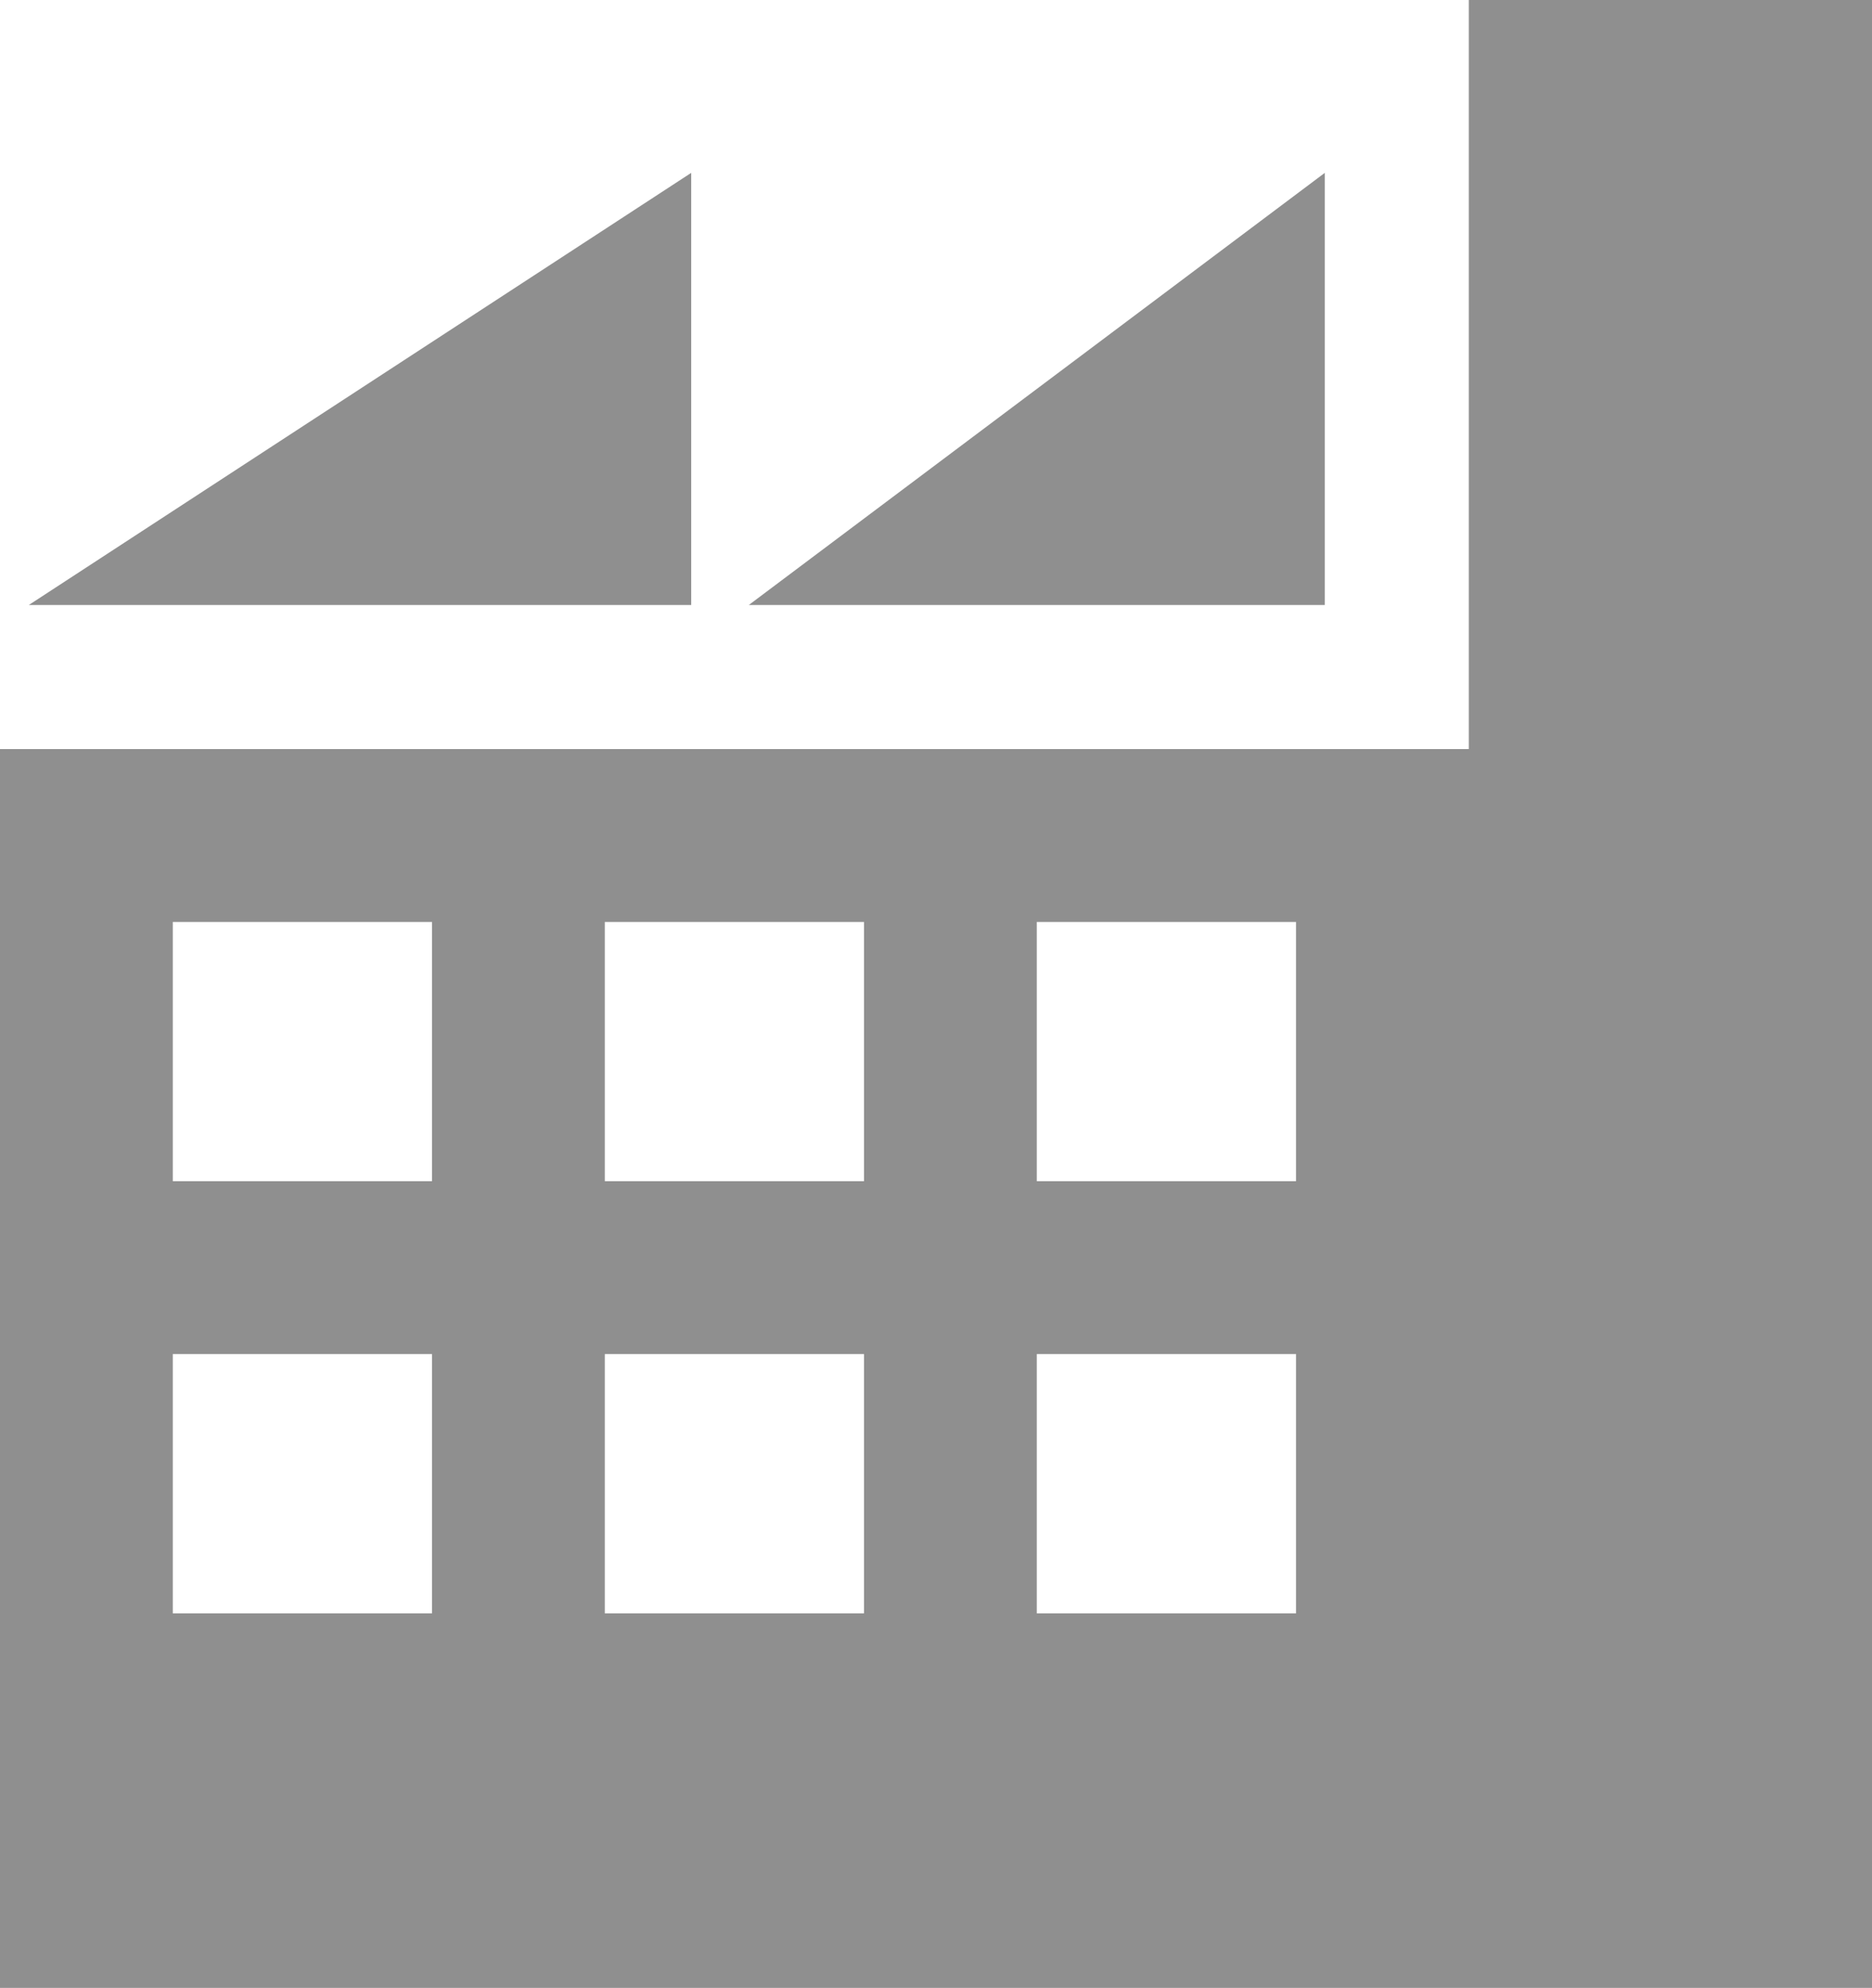 <!DOCTYPE svg PUBLIC "-//W3C//DTD SVG 1.1//EN" "http://www.w3.org/Graphics/SVG/1.1/DTD/svg11.dtd">
<svg version="1.1" id="Layer_1" xmlns="http://www.w3.org/2000/svg" xmlns:xlink="http://www.w3.org/1999/xlink" x="0px" y="0px"
	 width="65px" height="69px" viewBox="0 0 65 69" style="enable-background:new 0 0 65 69;" xml:space="preserve">
<g>
	<path style="fill:#8F8F8F;" d="M51,0v26H0v43h65V0H51z M15,56H6v-9h9V56z M15,41H6v-9h9V41z M30,56h-9v-9h9V56z M30,41h-9v-9h9V41z
		 M45,56h-9v-9h9V56z M45,41h-9v-9h9V41z"/>
	<polygon style="fill:#8F8F8F;" points="24,6 1,21 24,21 	"/>
	<polygon style="fill:#8F8F8F;" points="46,6 26,21 46,21 	"/>
</g>
<line style="fill:none;stroke:#494949;stroke-width:0.25;stroke-miterlimit:10;" x1="484.876" y1="85.959" x2="487.334" y2="80.356"/>
<line style="fill:none;stroke:#494949;stroke-width:0.25;stroke-miterlimit:10;" x1="517.501" y1="108.084" x2="522.395" y2="103.587"/>
</svg>
